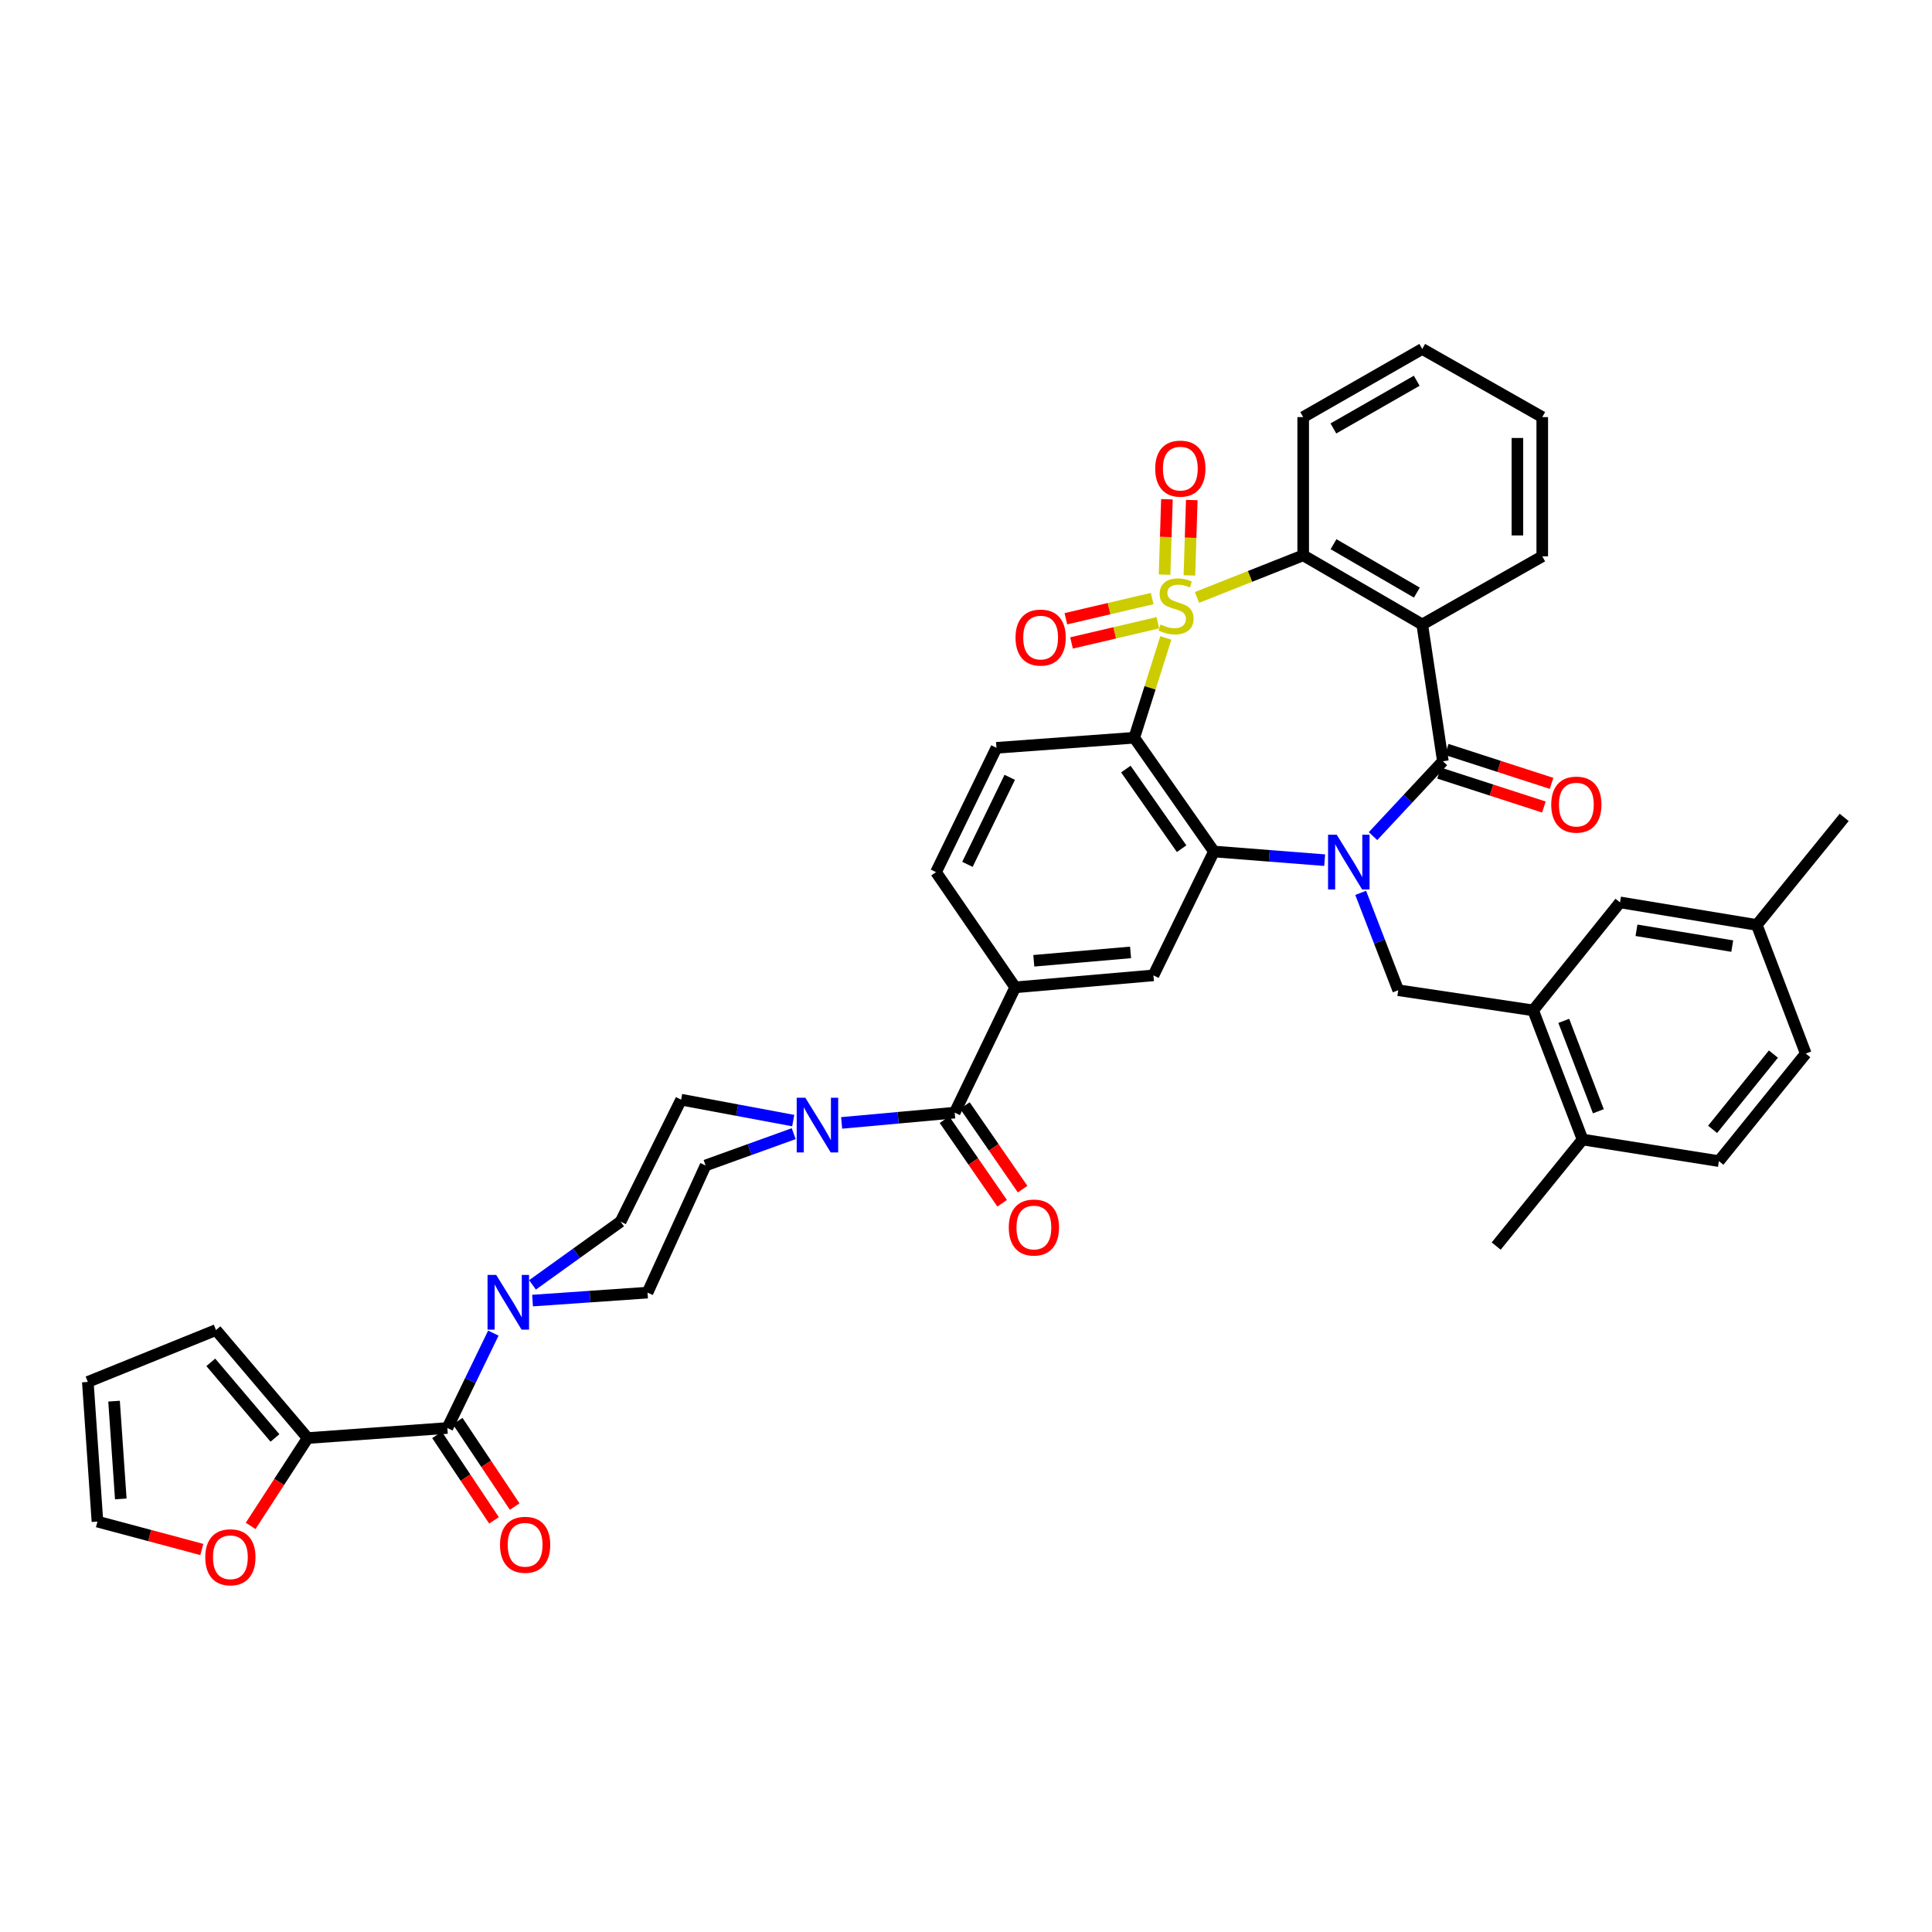 <?xml version='1.0' encoding='iso-8859-1'?>
<svg version='1.1' baseProfile='full'
              xmlns='http://www.w3.org/2000/svg'
                      xmlns:rdkit='http://www.rdkit.org/xml'
                      xmlns:xlink='http://www.w3.org/1999/xlink'
                  xml:space='preserve'
width='1000px' height='1000px' viewBox='0 0 1000 1000'>
<!-- END OF HEADER -->
<rect style='opacity:1.0;fill:#FFFFFF;stroke:none' width='1000' height='1000' x='0' y='0'> </rect>
<path class='bond-1' d='M 603.434,330.201 L 595.262,356.03' style='fill:none;fill-rule:evenodd;stroke:#CCCC00;stroke-width:6px;stroke-linecap:butt;stroke-linejoin:miter;stroke-opacity:1' />
<path class='bond-1' d='M 595.262,356.03 L 587.09,381.859' style='fill:none;fill-rule:evenodd;stroke:#000000;stroke-width:6px;stroke-linecap:butt;stroke-linejoin:miter;stroke-opacity:1' />
<path class='bond-5' d='M 619.559,309.228 L 647.044,298.333' style='fill:none;fill-rule:evenodd;stroke:#CCCC00;stroke-width:6px;stroke-linecap:butt;stroke-linejoin:miter;stroke-opacity:1' />
<path class='bond-5' d='M 647.044,298.333 L 674.53,287.437' style='fill:none;fill-rule:evenodd;stroke:#000000;stroke-width:6px;stroke-linecap:butt;stroke-linejoin:miter;stroke-opacity:1' />
<path class='bond-15' d='M 615.636,297.834 L 616.249,278.326' style='fill:none;fill-rule:evenodd;stroke:#CCCC00;stroke-width:6px;stroke-linecap:butt;stroke-linejoin:miter;stroke-opacity:1' />
<path class='bond-15' d='M 616.249,278.326 L 616.861,258.818' style='fill:none;fill-rule:evenodd;stroke:#FF0000;stroke-width:6px;stroke-linecap:butt;stroke-linejoin:miter;stroke-opacity:1' />
<path class='bond-15' d='M 602.779,297.431 L 603.391,277.923' style='fill:none;fill-rule:evenodd;stroke:#CCCC00;stroke-width:6px;stroke-linecap:butt;stroke-linejoin:miter;stroke-opacity:1' />
<path class='bond-15' d='M 603.391,277.923 L 604.003,258.415' style='fill:none;fill-rule:evenodd;stroke:#FF0000;stroke-width:6px;stroke-linecap:butt;stroke-linejoin:miter;stroke-opacity:1' />
<path class='bond-16' d='M 596.364,309.812 L 574.027,315.038' style='fill:none;fill-rule:evenodd;stroke:#CCCC00;stroke-width:6px;stroke-linecap:butt;stroke-linejoin:miter;stroke-opacity:1' />
<path class='bond-16' d='M 574.027,315.038 L 551.69,320.264' style='fill:none;fill-rule:evenodd;stroke:#FF0000;stroke-width:6px;stroke-linecap:butt;stroke-linejoin:miter;stroke-opacity:1' />
<path class='bond-16' d='M 599.295,322.338 L 576.958,327.564' style='fill:none;fill-rule:evenodd;stroke:#CCCC00;stroke-width:6px;stroke-linecap:butt;stroke-linejoin:miter;stroke-opacity:1' />
<path class='bond-16' d='M 576.958,327.564 L 554.62,332.79' style='fill:none;fill-rule:evenodd;stroke:#FF0000;stroke-width:6px;stroke-linecap:butt;stroke-linejoin:miter;stroke-opacity:1' />
<path class='bond-0' d='M 685.652,445.223 L 656.989,442.979' style='fill:none;fill-rule:evenodd;stroke:#0000FF;stroke-width:6px;stroke-linecap:butt;stroke-linejoin:miter;stroke-opacity:1' />
<path class='bond-0' d='M 656.989,442.979 L 628.326,440.734' style='fill:none;fill-rule:evenodd;stroke:#000000;stroke-width:6px;stroke-linecap:butt;stroke-linejoin:miter;stroke-opacity:1' />
<path class='bond-8' d='M 704.288,462.139 L 714.004,487.338' style='fill:none;fill-rule:evenodd;stroke:#0000FF;stroke-width:6px;stroke-linecap:butt;stroke-linejoin:miter;stroke-opacity:1' />
<path class='bond-8' d='M 714.004,487.338 L 723.721,512.537' style='fill:none;fill-rule:evenodd;stroke:#000000;stroke-width:6px;stroke-linecap:butt;stroke-linejoin:miter;stroke-opacity:1' />
<path class='bond-41' d='M 710.667,432.782 L 728.75,413.406' style='fill:none;fill-rule:evenodd;stroke:#0000FF;stroke-width:6px;stroke-linecap:butt;stroke-linejoin:miter;stroke-opacity:1' />
<path class='bond-41' d='M 728.75,413.406 L 746.833,394.03' style='fill:none;fill-rule:evenodd;stroke:#000000;stroke-width:6px;stroke-linecap:butt;stroke-linejoin:miter;stroke-opacity:1' />
<path class='bond-3' d='M 587.09,381.859 L 628.326,440.734' style='fill:none;fill-rule:evenodd;stroke:#000000;stroke-width:6px;stroke-linecap:butt;stroke-linejoin:miter;stroke-opacity:1' />
<path class='bond-3' d='M 582.739,398.07 L 611.604,439.283' style='fill:none;fill-rule:evenodd;stroke:#000000;stroke-width:6px;stroke-linecap:butt;stroke-linejoin:miter;stroke-opacity:1' />
<path class='bond-17' d='M 587.09,381.859 L 515.766,387.069' style='fill:none;fill-rule:evenodd;stroke:#000000;stroke-width:6px;stroke-linecap:butt;stroke-linejoin:miter;stroke-opacity:1' />
<path class='bond-2' d='M 746.833,394.03 L 736.149,323.22' style='fill:none;fill-rule:evenodd;stroke:#000000;stroke-width:6px;stroke-linecap:butt;stroke-linejoin:miter;stroke-opacity:1' />
<path class='bond-18' d='M 744.853,400.15 L 771.985,408.93' style='fill:none;fill-rule:evenodd;stroke:#000000;stroke-width:6px;stroke-linecap:butt;stroke-linejoin:miter;stroke-opacity:1' />
<path class='bond-18' d='M 771.985,408.93 L 799.118,417.71' style='fill:none;fill-rule:evenodd;stroke:#FF0000;stroke-width:6px;stroke-linecap:butt;stroke-linejoin:miter;stroke-opacity:1' />
<path class='bond-18' d='M 748.814,387.911 L 775.946,396.691' style='fill:none;fill-rule:evenodd;stroke:#000000;stroke-width:6px;stroke-linecap:butt;stroke-linejoin:miter;stroke-opacity:1' />
<path class='bond-18' d='M 775.946,396.691 L 803.079,405.471' style='fill:none;fill-rule:evenodd;stroke:#FF0000;stroke-width:6px;stroke-linecap:butt;stroke-linejoin:miter;stroke-opacity:1' />
<path class='bond-11' d='M 628.326,440.734 L 597.017,504.854' style='fill:none;fill-rule:evenodd;stroke:#000000;stroke-width:6px;stroke-linecap:butt;stroke-linejoin:miter;stroke-opacity:1' />
<path class='bond-4' d='M 736.149,323.22 L 674.53,287.437' style='fill:none;fill-rule:evenodd;stroke:#000000;stroke-width:6px;stroke-linecap:butt;stroke-linejoin:miter;stroke-opacity:1' />
<path class='bond-4' d='M 733.366,306.729 L 690.233,281.68' style='fill:none;fill-rule:evenodd;stroke:#000000;stroke-width:6px;stroke-linecap:butt;stroke-linejoin:miter;stroke-opacity:1' />
<path class='bond-33' d='M 736.149,323.22 L 798.268,287.951' style='fill:none;fill-rule:evenodd;stroke:#000000;stroke-width:6px;stroke-linecap:butt;stroke-linejoin:miter;stroke-opacity:1' />
<path class='bond-36' d='M 674.53,287.437 L 674.53,215.891' style='fill:none;fill-rule:evenodd;stroke:#000000;stroke-width:6px;stroke-linecap:butt;stroke-linejoin:miter;stroke-opacity:1' />
<path class='bond-6' d='M 494.147,575.893 L 525.471,511.043' style='fill:none;fill-rule:evenodd;stroke:#000000;stroke-width:6px;stroke-linecap:butt;stroke-linejoin:miter;stroke-opacity:1' />
<path class='bond-9' d='M 494.147,575.893 L 464.889,578.554' style='fill:none;fill-rule:evenodd;stroke:#000000;stroke-width:6px;stroke-linecap:butt;stroke-linejoin:miter;stroke-opacity:1' />
<path class='bond-9' d='M 464.889,578.554 L 435.632,581.214' style='fill:none;fill-rule:evenodd;stroke:#0000FF;stroke-width:6px;stroke-linecap:butt;stroke-linejoin:miter;stroke-opacity:1' />
<path class='bond-25' d='M 488.853,579.546 L 503.785,601.179' style='fill:none;fill-rule:evenodd;stroke:#000000;stroke-width:6px;stroke-linecap:butt;stroke-linejoin:miter;stroke-opacity:1' />
<path class='bond-25' d='M 503.785,601.179 L 518.717,622.812' style='fill:none;fill-rule:evenodd;stroke:#FF0000;stroke-width:6px;stroke-linecap:butt;stroke-linejoin:miter;stroke-opacity:1' />
<path class='bond-25' d='M 499.44,572.239 L 514.372,593.871' style='fill:none;fill-rule:evenodd;stroke:#000000;stroke-width:6px;stroke-linecap:butt;stroke-linejoin:miter;stroke-opacity:1' />
<path class='bond-25' d='M 514.372,593.871 L 529.304,615.504' style='fill:none;fill-rule:evenodd;stroke:#FF0000;stroke-width:6px;stroke-linecap:butt;stroke-linejoin:miter;stroke-opacity:1' />
<path class='bond-7' d='M 231.548,739.131 L 243.451,714.572' style='fill:none;fill-rule:evenodd;stroke:#000000;stroke-width:6px;stroke-linecap:butt;stroke-linejoin:miter;stroke-opacity:1' />
<path class='bond-7' d='M 243.451,714.572 L 255.354,690.014' style='fill:none;fill-rule:evenodd;stroke:#0000FF;stroke-width:6px;stroke-linecap:butt;stroke-linejoin:miter;stroke-opacity:1' />
<path class='bond-13' d='M 231.548,739.131 L 159.245,744.341' style='fill:none;fill-rule:evenodd;stroke:#000000;stroke-width:6px;stroke-linecap:butt;stroke-linejoin:miter;stroke-opacity:1' />
<path class='bond-26' d='M 226.197,742.699 L 240.946,764.817' style='fill:none;fill-rule:evenodd;stroke:#000000;stroke-width:6px;stroke-linecap:butt;stroke-linejoin:miter;stroke-opacity:1' />
<path class='bond-26' d='M 240.946,764.817 L 255.695,786.934' style='fill:none;fill-rule:evenodd;stroke:#FF0000;stroke-width:6px;stroke-linecap:butt;stroke-linejoin:miter;stroke-opacity:1' />
<path class='bond-26' d='M 236.899,735.562 L 251.648,757.679' style='fill:none;fill-rule:evenodd;stroke:#000000;stroke-width:6px;stroke-linecap:butt;stroke-linejoin:miter;stroke-opacity:1' />
<path class='bond-26' d='M 251.648,757.679 L 266.397,779.797' style='fill:none;fill-rule:evenodd;stroke:#FF0000;stroke-width:6px;stroke-linecap:butt;stroke-linejoin:miter;stroke-opacity:1' />
<path class='bond-14' d='M 723.721,512.537 L 793.551,522.964' style='fill:none;fill-rule:evenodd;stroke:#000000;stroke-width:6px;stroke-linecap:butt;stroke-linejoin:miter;stroke-opacity:1' />
<path class='bond-23' d='M 410.83,586.782 L 388.021,595.009' style='fill:none;fill-rule:evenodd;stroke:#0000FF;stroke-width:6px;stroke-linecap:butt;stroke-linejoin:miter;stroke-opacity:1' />
<path class='bond-23' d='M 388.021,595.009 L 365.213,603.236' style='fill:none;fill-rule:evenodd;stroke:#000000;stroke-width:6px;stroke-linecap:butt;stroke-linejoin:miter;stroke-opacity:1' />
<path class='bond-24' d='M 410.574,580.015 L 381.558,574.602' style='fill:none;fill-rule:evenodd;stroke:#0000FF;stroke-width:6px;stroke-linecap:butt;stroke-linejoin:miter;stroke-opacity:1' />
<path class='bond-24' d='M 381.558,574.602 L 352.542,569.189' style='fill:none;fill-rule:evenodd;stroke:#000000;stroke-width:6px;stroke-linecap:butt;stroke-linejoin:miter;stroke-opacity:1' />
<path class='bond-10' d='M 275.623,665.048 L 298.427,648.671' style='fill:none;fill-rule:evenodd;stroke:#0000FF;stroke-width:6px;stroke-linecap:butt;stroke-linejoin:miter;stroke-opacity:1' />
<path class='bond-10' d='M 298.427,648.671 L 321.232,632.295' style='fill:none;fill-rule:evenodd;stroke:#000000;stroke-width:6px;stroke-linecap:butt;stroke-linejoin:miter;stroke-opacity:1' />
<path class='bond-44' d='M 275.639,673.177 L 305.397,671.117' style='fill:none;fill-rule:evenodd;stroke:#0000FF;stroke-width:6px;stroke-linecap:butt;stroke-linejoin:miter;stroke-opacity:1' />
<path class='bond-44' d='M 305.397,671.117 L 335.154,669.057' style='fill:none;fill-rule:evenodd;stroke:#000000;stroke-width:6px;stroke-linecap:butt;stroke-linejoin:miter;stroke-opacity:1' />
<path class='bond-43' d='M 597.017,504.854 L 525.471,511.043' style='fill:none;fill-rule:evenodd;stroke:#000000;stroke-width:6px;stroke-linecap:butt;stroke-linejoin:miter;stroke-opacity:1' />
<path class='bond-43' d='M 585.176,492.966 L 535.094,497.299' style='fill:none;fill-rule:evenodd;stroke:#000000;stroke-width:6px;stroke-linecap:butt;stroke-linejoin:miter;stroke-opacity:1' />
<path class='bond-12' d='M 525.471,511.043 L 484.477,451.418' style='fill:none;fill-rule:evenodd;stroke:#000000;stroke-width:6px;stroke-linecap:butt;stroke-linejoin:miter;stroke-opacity:1' />
<path class='bond-19' d='M 159.245,744.341 L 144.489,767.072' style='fill:none;fill-rule:evenodd;stroke:#000000;stroke-width:6px;stroke-linecap:butt;stroke-linejoin:miter;stroke-opacity:1' />
<path class='bond-19' d='M 144.489,767.072 L 129.732,789.803' style='fill:none;fill-rule:evenodd;stroke:#FF0000;stroke-width:6px;stroke-linecap:butt;stroke-linejoin:miter;stroke-opacity:1' />
<path class='bond-28' d='M 159.245,744.341 L 111.79,688.432' style='fill:none;fill-rule:evenodd;stroke:#000000;stroke-width:6px;stroke-linecap:butt;stroke-linejoin:miter;stroke-opacity:1' />
<path class='bond-28' d='M 142.319,744.279 L 109.101,705.143' style='fill:none;fill-rule:evenodd;stroke:#000000;stroke-width:6px;stroke-linecap:butt;stroke-linejoin:miter;stroke-opacity:1' />
<path class='bond-27' d='M 793.551,522.964 L 819.137,589.814' style='fill:none;fill-rule:evenodd;stroke:#000000;stroke-width:6px;stroke-linecap:butt;stroke-linejoin:miter;stroke-opacity:1' />
<path class='bond-27' d='M 809.403,528.393 L 827.313,575.189' style='fill:none;fill-rule:evenodd;stroke:#000000;stroke-width:6px;stroke-linecap:butt;stroke-linejoin:miter;stroke-opacity:1' />
<path class='bond-29' d='M 793.551,522.964 L 838.511,467.07' style='fill:none;fill-rule:evenodd;stroke:#000000;stroke-width:6px;stroke-linecap:butt;stroke-linejoin:miter;stroke-opacity:1' />
<path class='bond-20' d='M 515.766,387.069 L 484.477,451.418' style='fill:none;fill-rule:evenodd;stroke:#000000;stroke-width:6px;stroke-linecap:butt;stroke-linejoin:miter;stroke-opacity:1' />
<path class='bond-20' d='M 522.641,402.347 L 500.74,447.391' style='fill:none;fill-rule:evenodd;stroke:#000000;stroke-width:6px;stroke-linecap:butt;stroke-linejoin:miter;stroke-opacity:1' />
<path class='bond-30' d='M 104.464,802.01 L 77.45,794.791' style='fill:none;fill-rule:evenodd;stroke:#FF0000;stroke-width:6px;stroke-linecap:butt;stroke-linejoin:miter;stroke-opacity:1' />
<path class='bond-30' d='M 77.45,794.791 L 50.436,787.571' style='fill:none;fill-rule:evenodd;stroke:#000000;stroke-width:6px;stroke-linecap:butt;stroke-linejoin:miter;stroke-opacity:1' />
<path class='bond-21' d='M 321.232,632.295 L 352.542,569.189' style='fill:none;fill-rule:evenodd;stroke:#000000;stroke-width:6px;stroke-linecap:butt;stroke-linejoin:miter;stroke-opacity:1' />
<path class='bond-22' d='M 335.154,669.057 L 365.213,603.236' style='fill:none;fill-rule:evenodd;stroke:#000000;stroke-width:6px;stroke-linecap:butt;stroke-linejoin:miter;stroke-opacity:1' />
<path class='bond-32' d='M 819.137,589.814 L 889.703,600.992' style='fill:none;fill-rule:evenodd;stroke:#000000;stroke-width:6px;stroke-linecap:butt;stroke-linejoin:miter;stroke-opacity:1' />
<path class='bond-37' d='M 819.137,589.814 L 774.42,644.966' style='fill:none;fill-rule:evenodd;stroke:#000000;stroke-width:6px;stroke-linecap:butt;stroke-linejoin:miter;stroke-opacity:1' />
<path class='bond-31' d='M 111.79,688.432 L 45.455,715.282' style='fill:none;fill-rule:evenodd;stroke:#000000;stroke-width:6px;stroke-linecap:butt;stroke-linejoin:miter;stroke-opacity:1' />
<path class='bond-34' d='M 838.511,467.07 L 909.321,478.762' style='fill:none;fill-rule:evenodd;stroke:#000000;stroke-width:6px;stroke-linecap:butt;stroke-linejoin:miter;stroke-opacity:1' />
<path class='bond-34' d='M 847.037,481.516 L 896.604,489.7' style='fill:none;fill-rule:evenodd;stroke:#000000;stroke-width:6px;stroke-linecap:butt;stroke-linejoin:miter;stroke-opacity:1' />
<path class='bond-46' d='M 50.436,787.571 L 45.455,715.282' style='fill:none;fill-rule:evenodd;stroke:#000000;stroke-width:6px;stroke-linecap:butt;stroke-linejoin:miter;stroke-opacity:1' />
<path class='bond-46' d='M 62.522,775.844 L 59.035,725.241' style='fill:none;fill-rule:evenodd;stroke:#000000;stroke-width:6px;stroke-linecap:butt;stroke-linejoin:miter;stroke-opacity:1' />
<path class='bond-45' d='M 889.703,600.992 L 934.663,545.333' style='fill:none;fill-rule:evenodd;stroke:#000000;stroke-width:6px;stroke-linecap:butt;stroke-linejoin:miter;stroke-opacity:1' />
<path class='bond-45' d='M 886.44,584.56 L 917.912,545.599' style='fill:none;fill-rule:evenodd;stroke:#000000;stroke-width:6px;stroke-linecap:butt;stroke-linejoin:miter;stroke-opacity:1' />
<path class='bond-42' d='M 798.268,287.951 L 798.268,215.891' style='fill:none;fill-rule:evenodd;stroke:#000000;stroke-width:6px;stroke-linecap:butt;stroke-linejoin:miter;stroke-opacity:1' />
<path class='bond-42' d='M 785.404,277.142 L 785.404,226.7' style='fill:none;fill-rule:evenodd;stroke:#000000;stroke-width:6px;stroke-linecap:butt;stroke-linejoin:miter;stroke-opacity:1' />
<path class='bond-35' d='M 909.321,478.762 L 934.663,545.333' style='fill:none;fill-rule:evenodd;stroke:#000000;stroke-width:6px;stroke-linecap:butt;stroke-linejoin:miter;stroke-opacity:1' />
<path class='bond-38' d='M 909.321,478.762 L 954.545,423.089' style='fill:none;fill-rule:evenodd;stroke:#000000;stroke-width:6px;stroke-linecap:butt;stroke-linejoin:miter;stroke-opacity:1' />
<path class='bond-40' d='M 674.53,215.891 L 736.149,180.622' style='fill:none;fill-rule:evenodd;stroke:#000000;stroke-width:6px;stroke-linecap:butt;stroke-linejoin:miter;stroke-opacity:1' />
<path class='bond-40' d='M 690.163,221.765 L 733.296,197.077' style='fill:none;fill-rule:evenodd;stroke:#000000;stroke-width:6px;stroke-linecap:butt;stroke-linejoin:miter;stroke-opacity:1' />
<path class='bond-39' d='M 798.268,215.891 L 736.149,180.622' style='fill:none;fill-rule:evenodd;stroke:#000000;stroke-width:6px;stroke-linecap:butt;stroke-linejoin:miter;stroke-opacity:1' />
<path  class='atom-0' d='M 600.709 323.25
Q 601.029 323.37, 602.349 323.93
Q 603.669 324.49, 605.109 324.85
Q 606.589 325.17, 608.029 325.17
Q 610.709 325.17, 612.269 323.89
Q 613.829 322.57, 613.829 320.29
Q 613.829 318.73, 613.029 317.77
Q 612.269 316.81, 611.069 316.29
Q 609.869 315.77, 607.869 315.17
Q 605.349 314.41, 603.829 313.69
Q 602.349 312.97, 601.269 311.45
Q 600.229 309.93, 600.229 307.37
Q 600.229 303.81, 602.629 301.61
Q 605.069 299.41, 609.869 299.41
Q 613.149 299.41, 616.869 300.97
L 615.949 304.05
Q 612.549 302.65, 609.989 302.65
Q 607.229 302.65, 605.709 303.81
Q 604.189 304.93, 604.229 306.89
Q 604.229 308.41, 604.989 309.33
Q 605.789 310.25, 606.909 310.77
Q 608.069 311.29, 609.989 311.89
Q 612.549 312.69, 614.069 313.49
Q 615.589 314.29, 616.669 315.93
Q 617.789 317.53, 617.789 320.29
Q 617.789 324.21, 615.149 326.33
Q 612.549 328.41, 608.189 328.41
Q 605.669 328.41, 603.749 327.85
Q 601.869 327.33, 599.629 326.41
L 600.709 323.25
' fill='#CCCC00'/>
<path  class='atom-1' d='M 691.883 432.041
L 701.163 447.041
Q 702.083 448.521, 703.563 451.201
Q 705.043 453.881, 705.123 454.041
L 705.123 432.041
L 708.883 432.041
L 708.883 460.361
L 705.003 460.361
L 695.043 443.961
Q 693.883 442.041, 692.643 439.841
Q 691.443 437.641, 691.083 436.961
L 691.083 460.361
L 687.403 460.361
L 687.403 432.041
L 691.883 432.041
' fill='#0000FF'/>
<path  class='atom-10' d='M 416.848 568.193
L 426.128 583.193
Q 427.048 584.673, 428.528 587.353
Q 430.008 590.033, 430.088 590.193
L 430.088 568.193
L 433.848 568.193
L 433.848 596.513
L 429.968 596.513
L 420.008 580.113
Q 418.848 578.193, 417.608 575.993
Q 416.408 573.793, 416.048 573.113
L 416.048 596.513
L 412.368 596.513
L 412.368 568.193
L 416.848 568.193
' fill='#0000FF'/>
<path  class='atom-11' d='M 256.833 659.886
L 266.113 674.886
Q 267.033 676.366, 268.513 679.046
Q 269.993 681.726, 270.073 681.886
L 270.073 659.886
L 273.833 659.886
L 273.833 688.206
L 269.953 688.206
L 259.993 671.806
Q 258.833 669.886, 257.593 667.686
Q 256.393 665.486, 256.033 664.806
L 256.033 688.206
L 252.353 688.206
L 252.353 659.886
L 256.833 659.886
' fill='#0000FF'/>
<path  class='atom-16' d='M 597.938 242.557
Q 597.938 235.757, 601.298 231.957
Q 604.658 228.157, 610.938 228.157
Q 617.218 228.157, 620.578 231.957
Q 623.938 235.757, 623.938 242.557
Q 623.938 249.437, 620.538 253.357
Q 617.138 257.237, 610.938 257.237
Q 604.698 257.237, 601.298 253.357
Q 597.938 249.477, 597.938 242.557
M 610.938 254.037
Q 615.258 254.037, 617.578 251.157
Q 619.938 248.237, 619.938 242.557
Q 619.938 236.997, 617.578 234.197
Q 615.258 231.357, 610.938 231.357
Q 606.618 231.357, 604.258 234.157
Q 601.938 236.957, 601.938 242.557
Q 601.938 248.277, 604.258 251.157
Q 606.618 254.037, 610.938 254.037
' fill='#FF0000'/>
<path  class='atom-17' d='M 525.635 330.004
Q 525.635 323.204, 528.995 319.404
Q 532.355 315.604, 538.635 315.604
Q 544.915 315.604, 548.275 319.404
Q 551.635 323.204, 551.635 330.004
Q 551.635 336.884, 548.235 340.804
Q 544.835 344.684, 538.635 344.684
Q 532.395 344.684, 528.995 340.804
Q 525.635 336.924, 525.635 330.004
M 538.635 341.484
Q 542.955 341.484, 545.275 338.604
Q 547.635 335.684, 547.635 330.004
Q 547.635 324.444, 545.275 321.644
Q 542.955 318.804, 538.635 318.804
Q 534.315 318.804, 531.955 321.604
Q 529.635 324.404, 529.635 330.004
Q 529.635 335.724, 531.955 338.604
Q 534.315 341.484, 538.635 341.484
' fill='#FF0000'/>
<path  class='atom-19' d='M 802.913 416.465
Q 802.913 409.665, 806.273 405.865
Q 809.633 402.065, 815.913 402.065
Q 822.193 402.065, 825.553 405.865
Q 828.913 409.665, 828.913 416.465
Q 828.913 423.345, 825.513 427.265
Q 822.113 431.145, 815.913 431.145
Q 809.673 431.145, 806.273 427.265
Q 802.913 423.385, 802.913 416.465
M 815.913 427.945
Q 820.233 427.945, 822.553 425.065
Q 824.913 422.145, 824.913 416.465
Q 824.913 410.905, 822.553 408.105
Q 820.233 405.265, 815.913 405.265
Q 811.593 405.265, 809.233 408.065
Q 806.913 410.865, 806.913 416.465
Q 806.913 422.185, 809.233 425.065
Q 811.593 427.945, 815.913 427.945
' fill='#FF0000'/>
<path  class='atom-20' d='M 106.244 806.04
Q 106.244 799.24, 109.604 795.44
Q 112.964 791.64, 119.244 791.64
Q 125.524 791.64, 128.884 795.44
Q 132.244 799.24, 132.244 806.04
Q 132.244 812.92, 128.844 816.84
Q 125.444 820.72, 119.244 820.72
Q 113.004 820.72, 109.604 816.84
Q 106.244 812.96, 106.244 806.04
M 119.244 817.52
Q 123.564 817.52, 125.884 814.64
Q 128.244 811.72, 128.244 806.04
Q 128.244 800.48, 125.884 797.68
Q 123.564 794.84, 119.244 794.84
Q 114.924 794.84, 112.564 797.64
Q 110.244 800.44, 110.244 806.04
Q 110.244 811.76, 112.564 814.64
Q 114.924 817.52, 119.244 817.52
' fill='#FF0000'/>
<path  class='atom-26' d='M 522.14 635.362
Q 522.14 628.562, 525.5 624.762
Q 528.86 620.962, 535.14 620.962
Q 541.42 620.962, 544.78 624.762
Q 548.14 628.562, 548.14 635.362
Q 548.14 642.242, 544.74 646.162
Q 541.34 650.042, 535.14 650.042
Q 528.9 650.042, 525.5 646.162
Q 522.14 642.282, 522.14 635.362
M 535.14 646.842
Q 539.46 646.842, 541.78 643.962
Q 544.14 641.042, 544.14 635.362
Q 544.14 629.802, 541.78 627.002
Q 539.46 624.162, 535.14 624.162
Q 530.82 624.162, 528.46 626.962
Q 526.14 629.762, 526.14 635.362
Q 526.14 641.082, 528.46 643.962
Q 530.82 646.842, 535.14 646.842
' fill='#FF0000'/>
<path  class='atom-27' d='M 258.805 799.579
Q 258.805 792.779, 262.165 788.979
Q 265.525 785.179, 271.805 785.179
Q 278.085 785.179, 281.445 788.979
Q 284.805 792.779, 284.805 799.579
Q 284.805 806.459, 281.405 810.379
Q 278.005 814.259, 271.805 814.259
Q 265.565 814.259, 262.165 810.379
Q 258.805 806.499, 258.805 799.579
M 271.805 811.059
Q 276.125 811.059, 278.445 808.179
Q 280.805 805.259, 280.805 799.579
Q 280.805 794.019, 278.445 791.219
Q 276.125 788.379, 271.805 788.379
Q 267.485 788.379, 265.125 791.179
Q 262.805 793.979, 262.805 799.579
Q 262.805 805.299, 265.125 808.179
Q 267.485 811.059, 271.805 811.059
' fill='#FF0000'/>
</svg>
